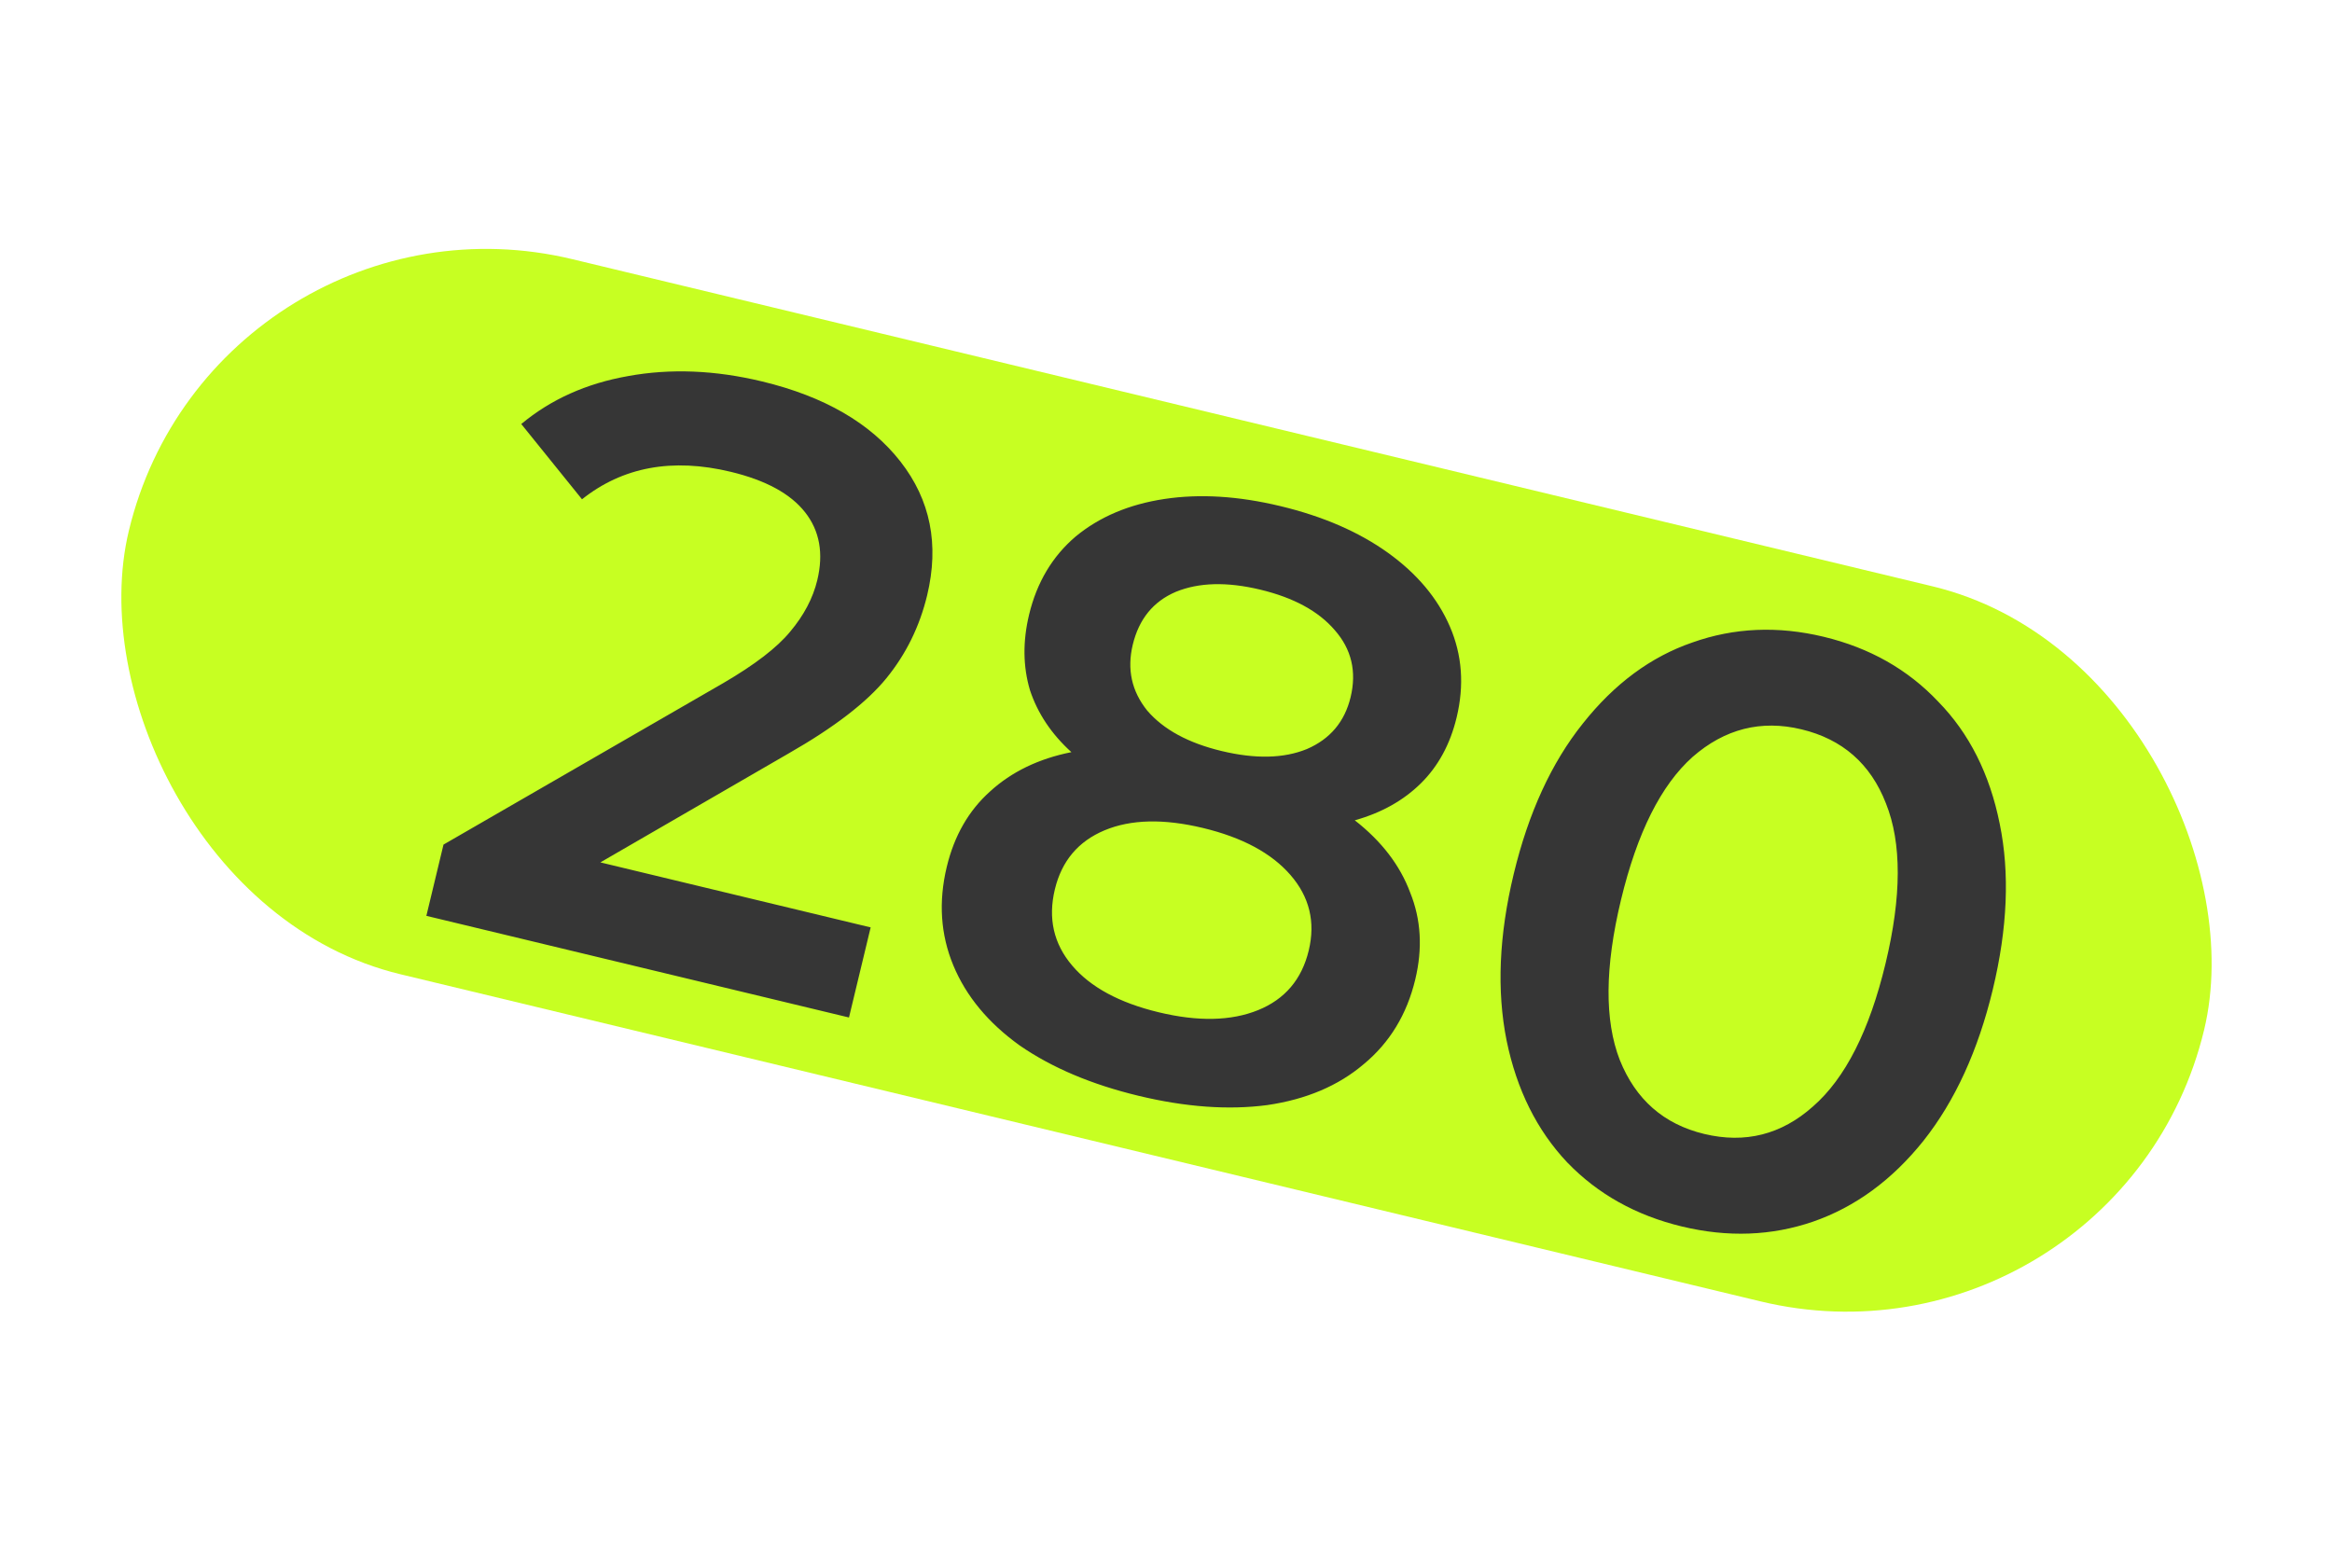 <?xml version="1.0" encoding="UTF-8"?> <svg xmlns="http://www.w3.org/2000/svg" width="540" height="363" viewBox="0 0 540 363" fill="none"><g filter="url(#filter0_b_156_211)"><rect x="49.752" y="40.106" width="494.255" height="170.307" rx="85.154" transform="rotate(13.524 49.752 40.106)" fill="#C7FF22"></rect></g><path d="M201.61 214.754L196.592 235.616L98.729 212.078L102.698 195.578L167.465 158.19C174.776 153.929 179.945 149.956 182.972 146.27C186.155 142.488 188.249 138.511 189.252 134.339C190.743 128.143 189.797 122.9 186.415 118.609C183.033 114.318 177.296 111.199 169.204 109.253C155.675 105.999 144.197 108.12 134.77 115.617L120.705 98.19C127.561 92.482 135.808 88.781 145.445 87.087C155.238 85.296 165.572 85.708 176.445 88.323C190.859 91.79 201.544 97.972 208.5 106.867C215.455 115.763 217.519 126.09 214.691 137.849C212.957 145.056 209.813 151.455 205.258 157.048C200.703 162.64 193.153 168.448 182.609 174.472L139.023 199.7L201.61 214.754ZM313.714 189.955C319.908 194.789 324.184 200.365 326.543 206.684C329.059 212.907 329.451 219.621 327.717 226.828C325.771 234.92 321.792 241.454 315.78 246.428C309.895 251.433 302.448 254.59 293.439 255.901C284.46 257.085 274.534 256.369 263.66 253.754C252.786 251.139 243.62 247.262 236.162 242.124C228.861 236.891 223.727 230.707 220.762 223.574C217.796 216.44 217.287 208.827 219.233 200.735C220.966 193.528 224.305 187.711 229.249 183.282C234.223 178.727 240.505 175.69 248.093 174.172C243.482 169.986 240.285 165.205 238.502 159.827C236.876 154.353 236.808 148.519 238.298 142.323C240.092 134.864 243.682 128.839 249.066 124.248C254.576 119.689 261.426 116.789 269.616 115.548C277.806 114.308 286.769 114.859 296.504 117.201C306.367 119.573 314.663 123.173 321.393 128.002C328.123 132.831 332.905 138.529 335.739 145.095C338.574 151.662 339.094 158.676 337.299 166.135C335.809 172.331 333.048 177.418 329.014 181.397C324.981 185.376 319.881 188.228 313.714 189.955ZM291.851 136.546C284.139 134.691 277.611 134.859 272.269 137.052C267.053 139.275 263.73 143.358 262.301 149.3C260.932 154.99 262.05 160.074 265.654 164.552C269.415 168.934 275.152 172.053 282.865 173.908C290.704 175.794 297.295 175.64 302.637 173.448C308.01 171.129 311.381 167.124 312.75 161.434C314.179 155.492 312.95 150.314 309.062 145.902C305.301 141.519 299.564 138.401 291.851 136.546ZM268.313 234.409C277.417 236.599 285.08 236.435 291.303 233.92C297.525 231.404 301.443 226.795 303.054 220.094C304.636 213.519 303.227 207.697 298.829 202.626C294.431 197.556 287.68 193.926 278.577 191.736C269.473 189.546 261.873 189.725 255.777 192.271C249.681 194.817 245.842 199.378 244.261 205.953C242.649 212.654 243.979 218.525 248.25 223.565C252.522 228.605 259.21 232.219 268.313 234.409ZM389.468 284.014C378.847 281.459 370.003 276.523 362.936 269.206C355.898 261.762 351.209 252.341 348.868 240.944C346.557 229.42 347.104 216.578 350.51 202.417C353.917 188.256 359.254 176.632 366.522 167.546C373.82 158.334 382.28 152.076 391.902 148.773C401.555 145.343 411.692 144.906 422.313 147.46C432.933 150.015 441.763 155.014 448.8 162.458C455.994 169.806 460.746 179.242 463.057 190.766C465.399 202.163 464.866 214.942 461.46 229.103C458.054 243.264 452.702 254.951 445.403 264.163C438.135 273.249 429.612 279.492 419.833 282.891C410.211 286.194 400.089 286.568 389.468 284.014ZM394.623 262.583C404.106 264.863 412.509 262.738 419.831 256.207C427.28 249.706 432.874 238.679 436.615 223.127C440.356 207.575 440.387 195.211 436.709 186.033C433.158 176.886 426.641 171.173 417.158 168.892C407.801 166.641 399.399 168.767 391.95 175.268C384.628 181.799 379.096 192.841 375.356 208.393C371.615 223.945 371.52 236.294 375.072 245.441C378.749 254.618 385.267 260.332 394.623 262.583Z" fill="#363636"></path><defs><filter id="filter0_b_156_211" x="-17.958" y="12.223" width="576.143" height="336.934" filterUnits="userSpaceOnUse" color-interpolation-filters="sRGB"><feFlood flood-opacity="0" result="BackgroundImageFix"></feFlood><feGaussianBlur in="BackgroundImageFix" stdDeviation="22.708"></feGaussianBlur><feComposite in2="SourceAlpha" operator="in" result="effect1_backgroundBlur_156_211"></feComposite><feBlend mode="normal" in="SourceGraphic" in2="effect1_backgroundBlur_156_211" result="shape"></feBlend></filter></defs></svg> 